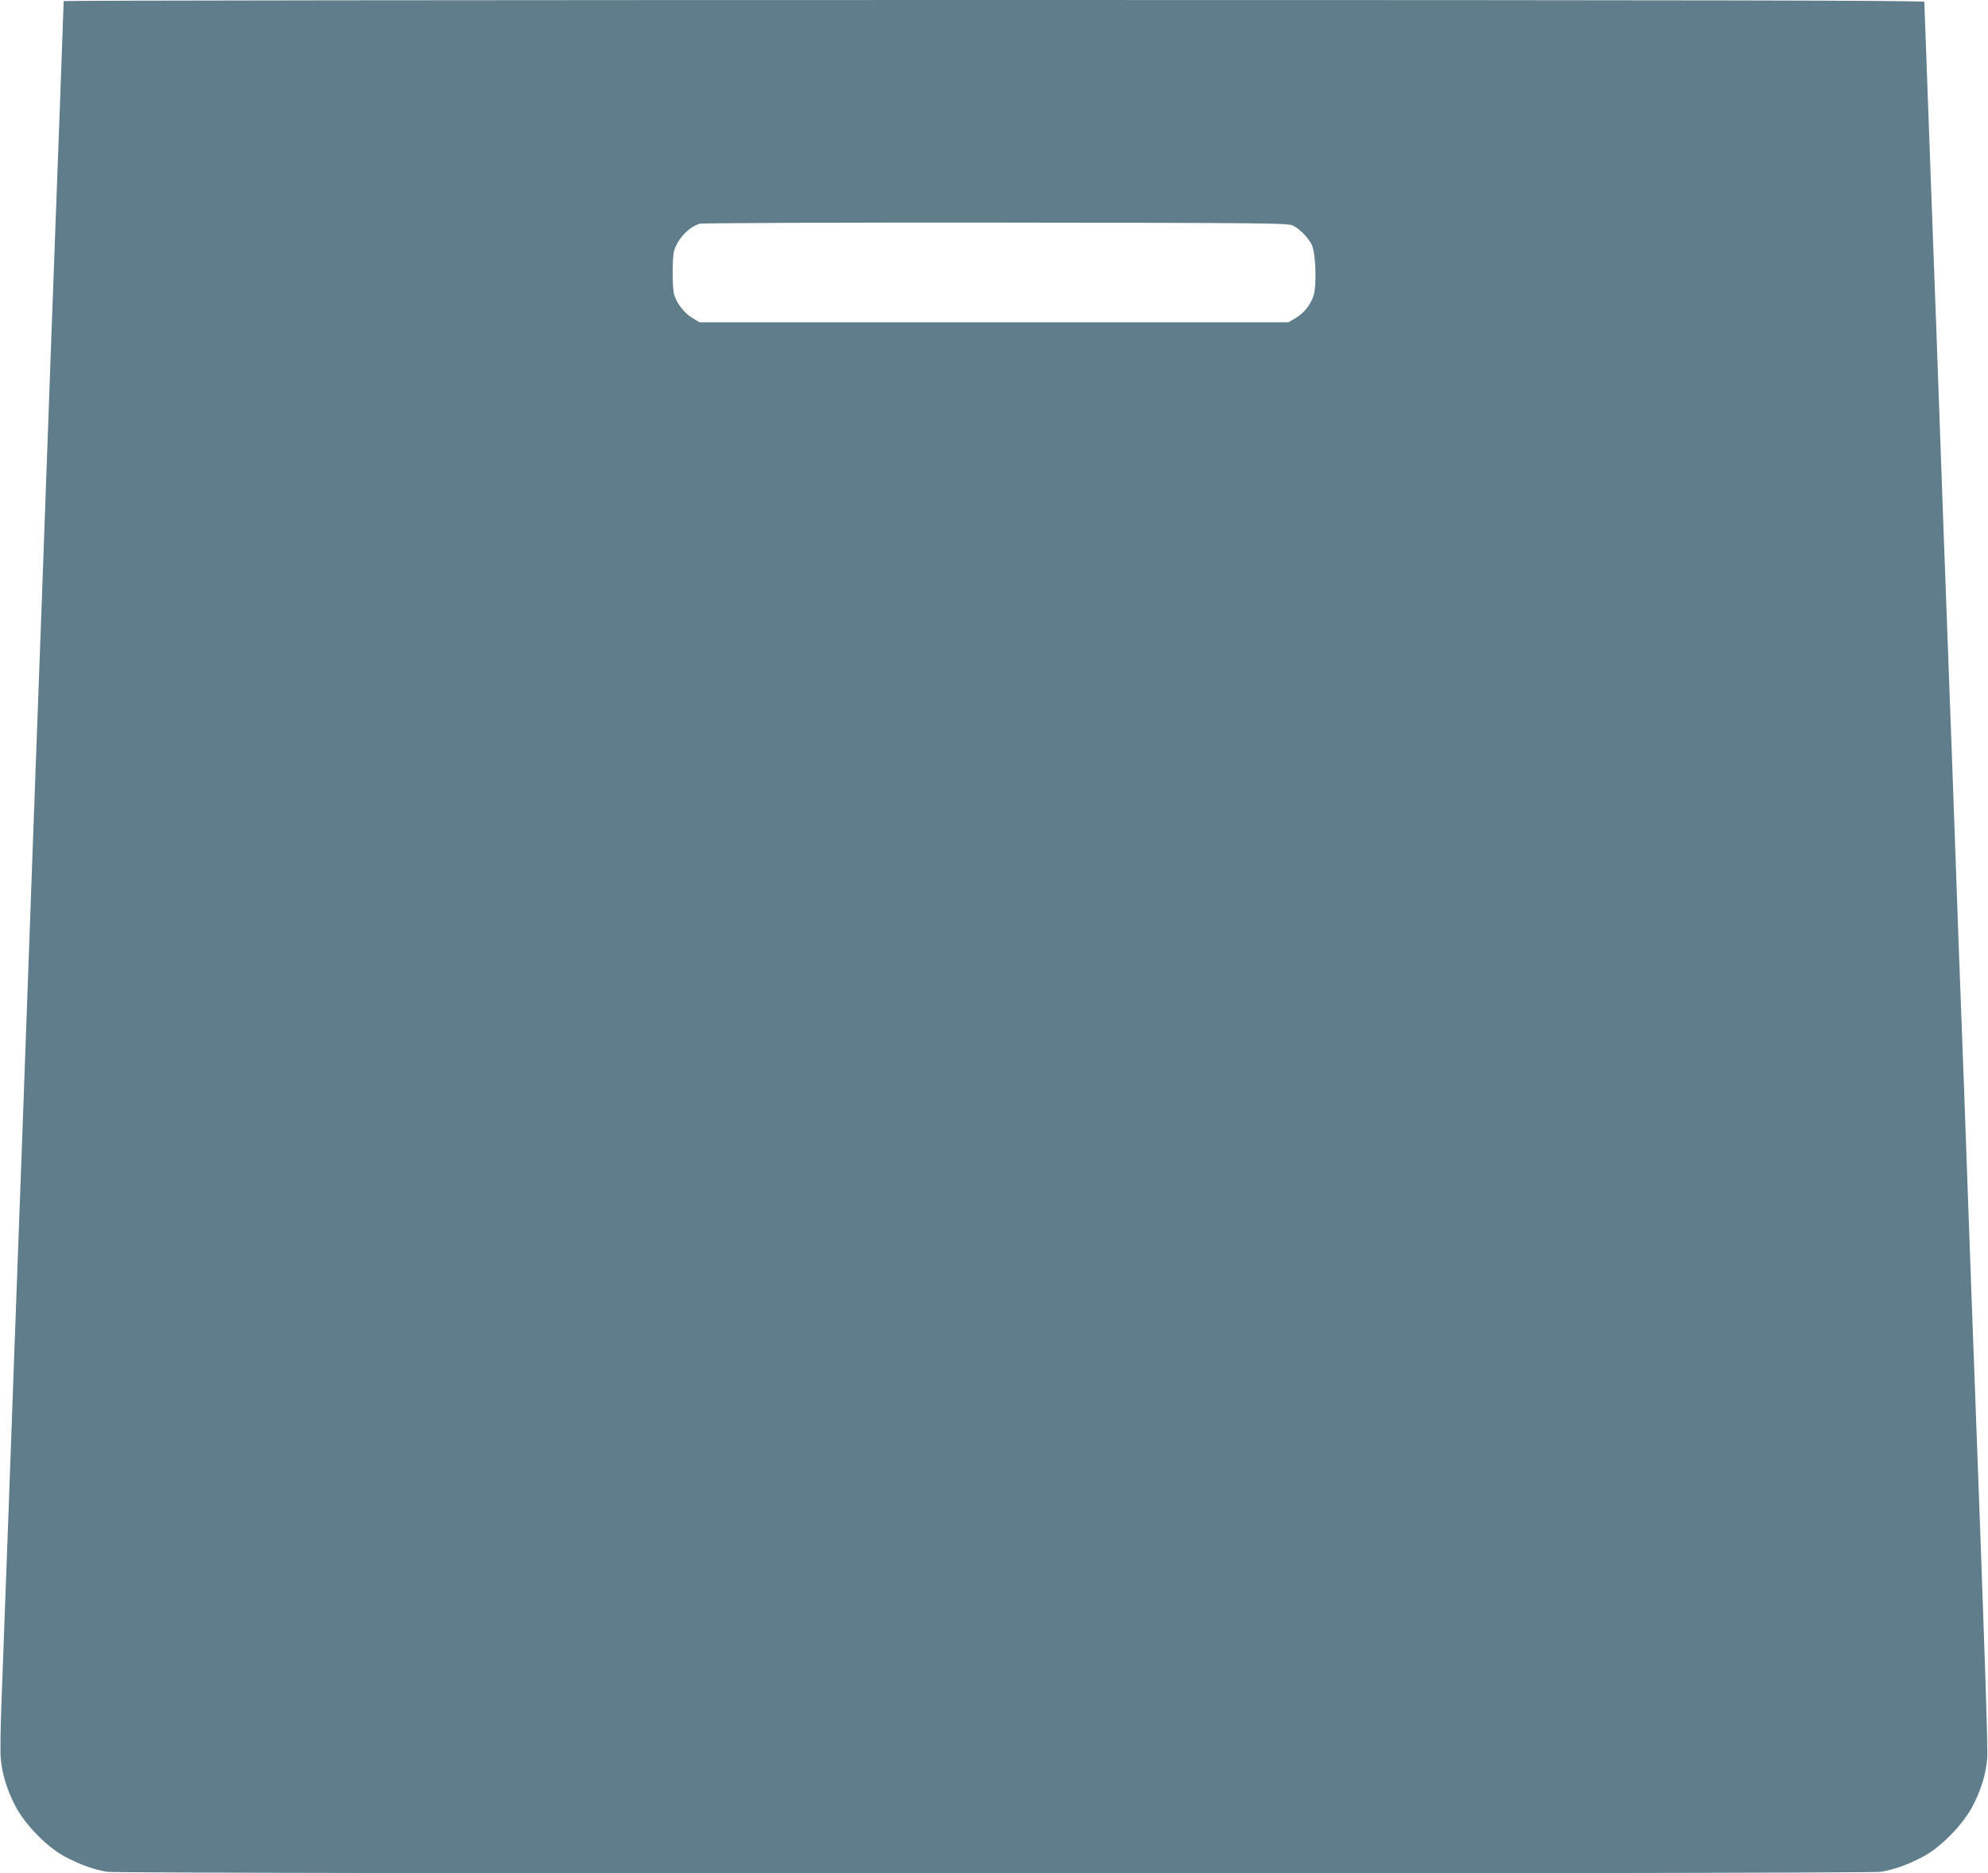 <?xml version="1.0" standalone="no"?>
<!DOCTYPE svg PUBLIC "-//W3C//DTD SVG 20010904//EN"
 "http://www.w3.org/TR/2001/REC-SVG-20010904/DTD/svg10.dtd">
<svg version="1.0" xmlns="http://www.w3.org/2000/svg"
 width="1280pt" height="1206pt" viewBox="0 0 1280 1206"
 preserveAspectRatio="xMidYMid meet">
<g transform="translate(0,1206) scale(0.1,-0.1)"
fill="#607d8b" stroke="none">
<path d="M410 12053 c0 -9 -44 -1221 -60 -1638 -6 -148 -28 -765 -50 -1370
-22 -605 -44 -1223 -50 -1372 -5 -150 -15 -396 -20 -545 -6 -150 -28 -768 -50
-1373 -22 -605 -44 -1223 -50 -1372 -5 -150 -15 -396 -20 -545 -6 -150 -28
-768 -50 -1373 -22 -605 -45 -1226 -51 -1380 -6 -154 -8 -310 -4 -347 9 -101
41 -202 93 -303 64 -123 209 -271 327 -331 96 -50 181 -80 266 -94 89 -14
11329 -14 11418 0 85 14 170 44 266 94 118 60 263 208 327 331 54 103 85 206
93 309 5 60 -16 698 -85 2541 -6 149 -24 641 -40 1095 -16 454 -34 947 -40
1095 -6 149 -24 641 -40 1095 -16 454 -34 948 -40 1098 -5 149 -15 395 -20
545 -6 149 -24 643 -40 1097 -16 454 -34 947 -40 1095 -21 566 -60 1631 -60
1643 0 9 -1205 12 -5990 12 -3295 0 -5990 -3 -5990 -7z m7917 -1446 c45 -24
96 -77 119 -123 26 -53 33 -263 11 -329 -21 -61 -62 -111 -116 -143 l-46 -27
-1895 0 -1895 0 -47 28 c-49 29 -97 88 -116 146 -15 44 -15 248 0 292 27 78
94 148 164 169 16 4 875 8 1909 7 1777 -2 1882 -3 1912 -20z"/>
</g>
</svg>
